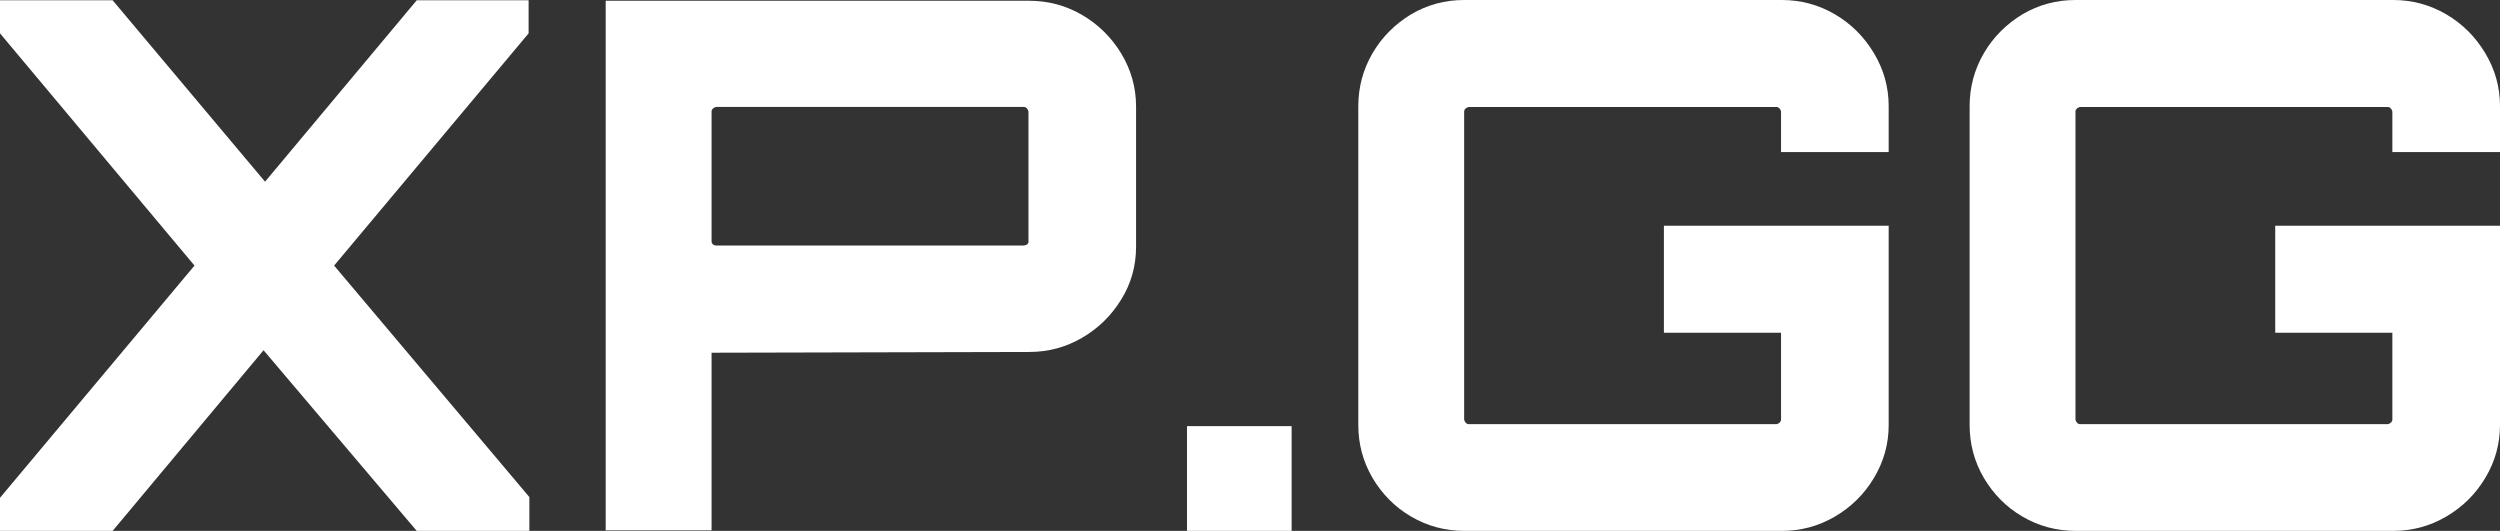<svg width="664" height="141" viewBox="0 0 664 141" fill="none" xmlns="http://www.w3.org/2000/svg">
<rect x="0" y="0" width="664" height="141" fill="#333333" stroke="none"/>
<path d="M0 141V132.22L51.658 70.539L0 8.857V0.078H29.916L70.399 48.256L110.682 0.078H140.399V8.857L88.74 70.539L140.598 132.021V141H110.682L70 93.021L29.916 141H0Z" fill="white"/>
<path d="M160.873 141V0.2H273.36C278.41 0.2 283.13 1.468 287.45 3.995C291.771 6.522 295.233 9.986 297.819 14.242C300.413 18.566 301.74 23.221 301.74 28.344V65.537C301.74 70.661 300.413 75.315 297.819 79.51C295.224 83.765 291.771 87.16 287.45 89.687C283.13 92.214 278.479 93.482 273.36 93.482L188.993 93.682V140.861H160.804L160.873 140.991V141ZM190.19 65.207H271.963C271.963 65.207 272.493 65.138 272.762 64.938C273.031 64.738 273.161 64.538 273.161 64.269V29.603C273.161 29.603 273.031 29.074 272.762 28.804C272.493 28.535 272.232 28.405 271.963 28.405H190.19C190.19 28.405 189.661 28.535 189.392 28.804C189.123 29.074 188.993 29.334 188.993 29.603V64.269C188.993 64.269 189.123 64.738 189.392 64.938C189.661 65.138 189.921 65.207 190.19 65.207Z" fill="white"/>
<path d="M315.267 141V113.185H343.056V141H315.267Z" fill="white"/>
<path d="M388.885 141C383.836 141 379.116 139.732 374.795 137.205C370.474 134.678 367.082 131.213 364.557 126.958C362.032 122.634 360.766 117.979 360.766 112.856V28.214C360.766 23.16 362.032 18.436 364.557 14.111C367.082 9.787 370.544 6.391 374.795 3.795C379.116 1.268 383.766 0 388.885 0H473.253C478.302 0 483.022 1.268 487.343 3.795C491.664 6.322 495.126 9.787 497.711 14.111C500.305 18.436 501.633 23.09 501.633 28.214V40.389H473.045V29.612C473.045 29.612 472.914 29.082 472.645 28.813C472.376 28.544 472.116 28.414 471.847 28.414H390.074C390.074 28.414 389.545 28.544 389.276 28.813C389.007 29.082 388.877 29.343 388.877 29.612V111.457C388.877 111.457 389.007 111.987 389.276 112.256C389.545 112.526 389.805 112.656 390.074 112.656H471.847C471.847 112.656 472.376 112.526 472.645 112.256C472.914 111.987 473.045 111.727 473.045 111.457V88.367H441.932V59.953H501.633V112.856C501.633 117.979 500.305 122.634 497.711 126.958C495.117 131.283 491.664 134.678 487.343 137.205C483.022 139.732 478.372 141 473.253 141H388.885Z" fill="white"/>
<path d="M551.252 141C546.203 141 541.483 139.732 537.162 137.205C532.842 134.678 529.449 131.213 526.924 126.958C524.4 122.634 523.133 117.979 523.133 112.856V28.214C523.133 23.16 524.4 18.436 526.924 14.111C529.449 9.787 532.911 6.391 537.162 3.795C541.483 1.268 546.133 0 551.252 0H635.62C640.67 0 645.389 1.268 649.71 3.795C654.031 6.322 657.493 9.787 660.078 14.111C662.672 18.436 664 23.09 664 28.214V40.389H635.412V29.612C635.412 29.612 635.282 29.082 635.013 28.813C634.744 28.544 634.483 28.414 634.214 28.414H552.441C552.441 28.414 551.912 28.544 551.643 28.813C551.374 29.082 551.244 29.343 551.244 29.612V111.457C551.244 111.457 551.374 111.987 551.643 112.256C551.912 112.526 552.172 112.656 552.441 112.656H634.214C634.214 112.656 634.744 112.526 635.013 112.256C635.282 111.987 635.412 111.727 635.412 111.457V88.367H604.299V59.953H664V112.856C664 117.979 662.672 122.634 660.078 126.958C657.484 131.283 654.031 134.678 649.71 137.205C645.389 139.732 640.739 141 635.62 141H551.252Z" fill="white"/>
</svg>
